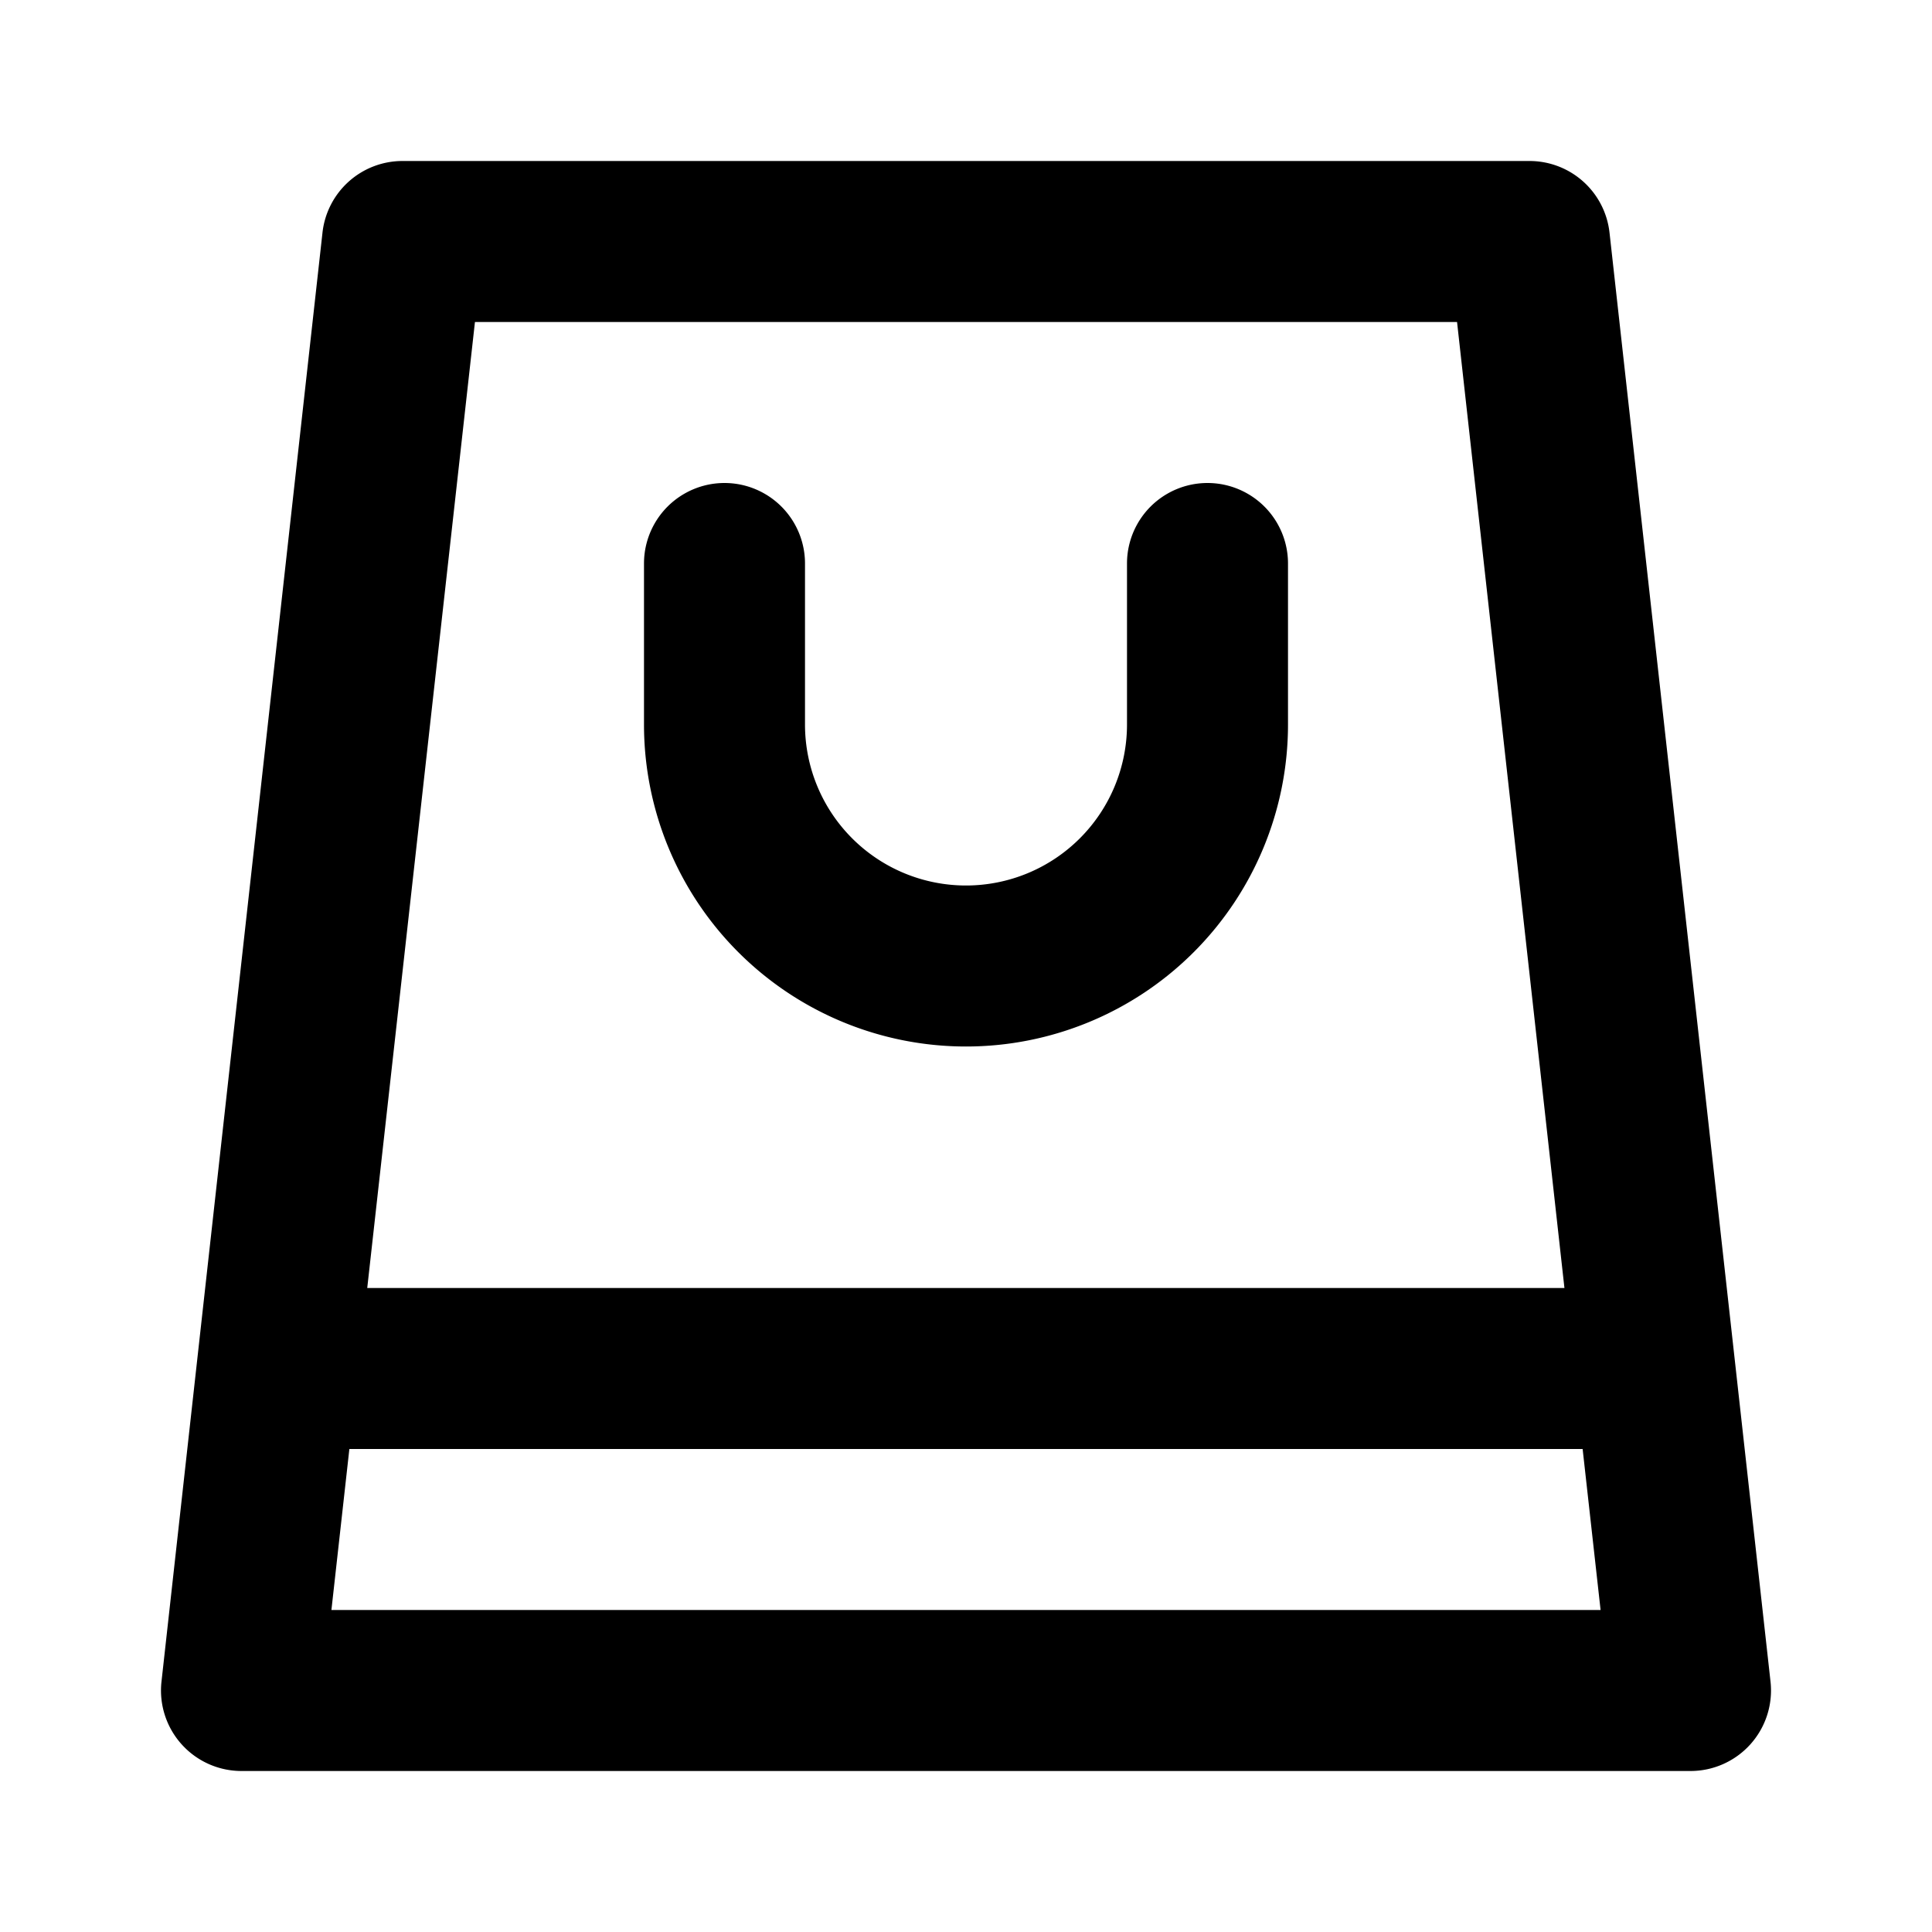 <svg xmlns="http://www.w3.org/2000/svg" viewBox="0 0 24 24"><path d="M3,22H21a1,1,0,0,0,.994-1.11l-2-18A1,1,0,0,0,19,2H5a1,1,0,0,0-.994.89l-1.556,14-.444,4A1,1,0,0,0,3,22ZM5.9,4H18.1l1.334,12H4.562ZM4.34,18H19.66l.223,2H4.117ZM16,7V9A4,4,0,0,1,8,9V7a1,1,0,0,1,2,0V9a2,2,0,0,0,4,0V7a1,1,0,0,1,2,0Z"/></svg>
